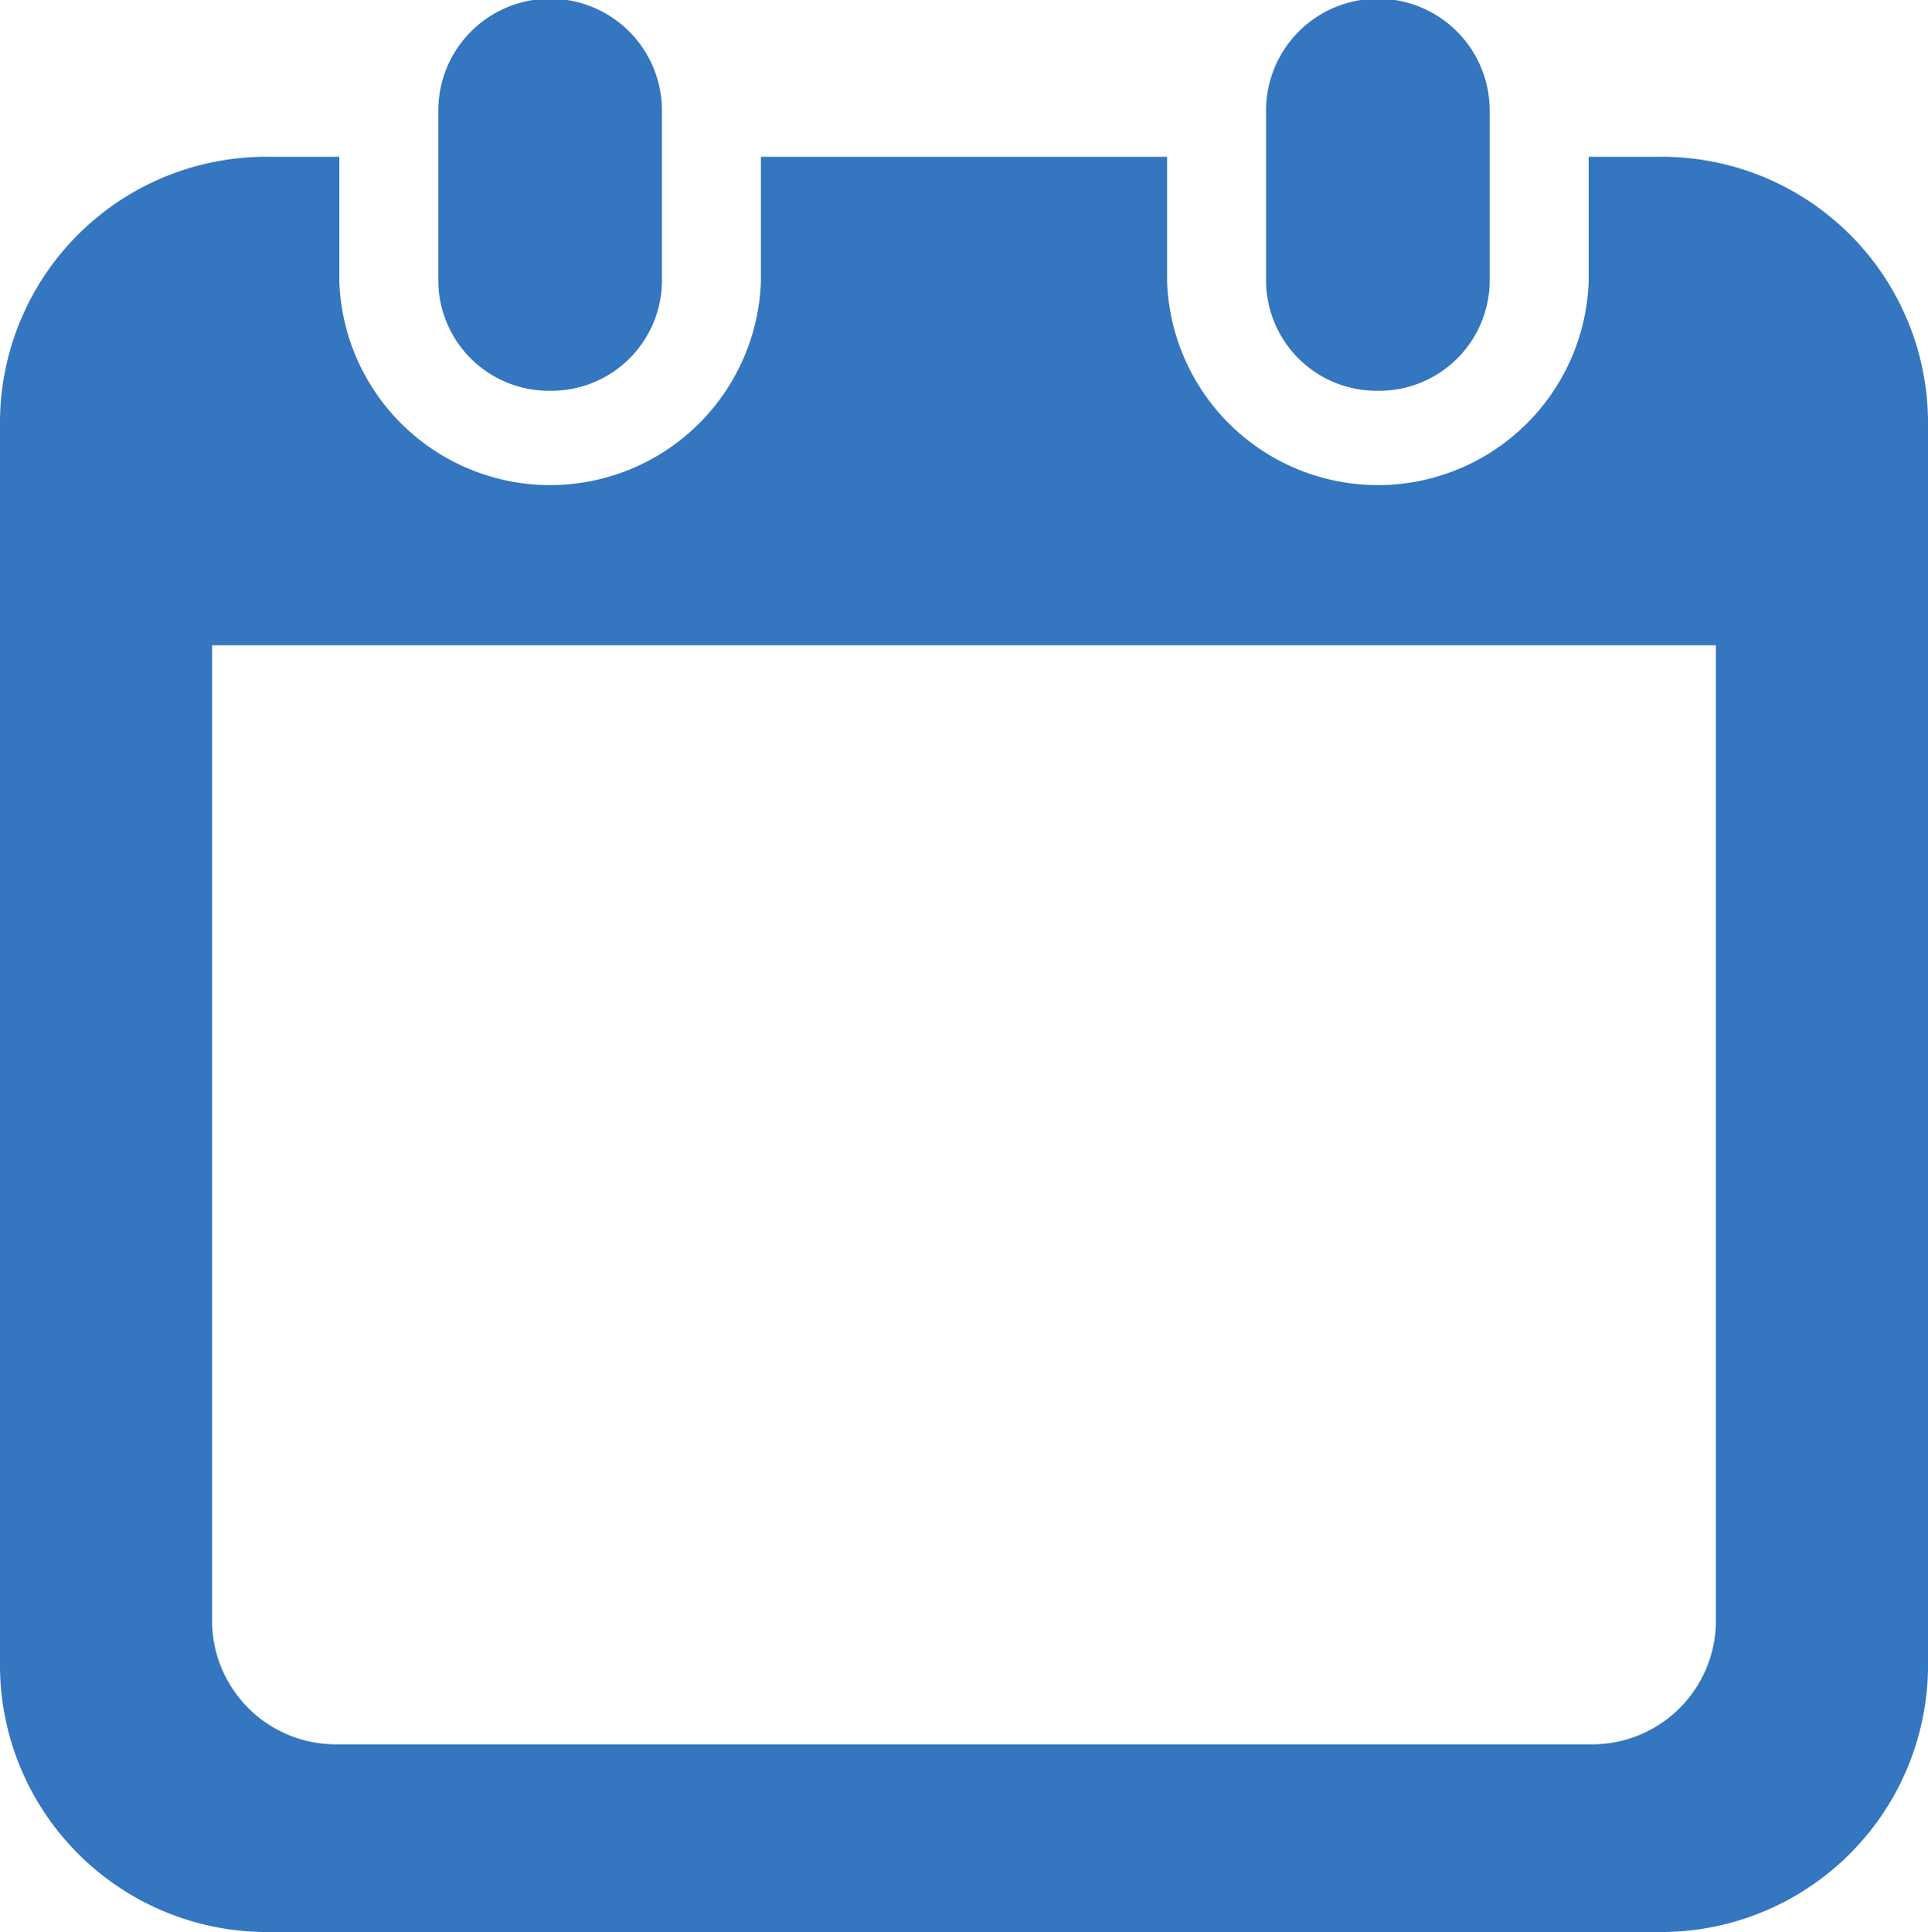 <svg xmlns="http://www.w3.org/2000/svg" width="15" height="15.03" viewBox="0 0 15 15.03">
  <defs>
    <style>
      .cls-1 {
        fill: #3476bf;
        fill-rule: evenodd;
      }
    </style>
  </defs>
  <path id="シェイプ_868" data-name="シェイプ 868" class="cls-1" d="M1210.28,6440.07a0.86,0.86,0,0,0,.87-0.85v-1.33a0.87,0.87,0,0,0-1.74,0v1.33A0.86,0.86,0,0,0,1210.28,6440.07Zm6.44,0a0.86,0.86,0,0,0,.87-0.85v-1.33a0.87,0.87,0,0,0-1.74,0v1.33A0.86,0.86,0,0,0,1216.72,6440.07Zm2.18-1.82h-0.54v0.97a1.641,1.641,0,0,1-3.28,0v-0.97h-3.16v0.97a1.641,1.641,0,0,1-3.28,0v-0.97h-0.54a2.07,2.07,0,0,0-2.1,2.05v9.71a2.077,2.077,0,0,0,2.1,2.05h10.8a2.077,2.077,0,0,0,2.1-2.05v-9.71A2.07,2.07,0,0,0,1218.9,6438.25Zm0.45,11.4a0.963,0.963,0,0,1-.98.95h-9.74a0.963,0.963,0,0,1-.98-0.95v-7.6h11.7v7.6h0Z" transform="translate(-1206 -6437.03)"/>
</svg>
